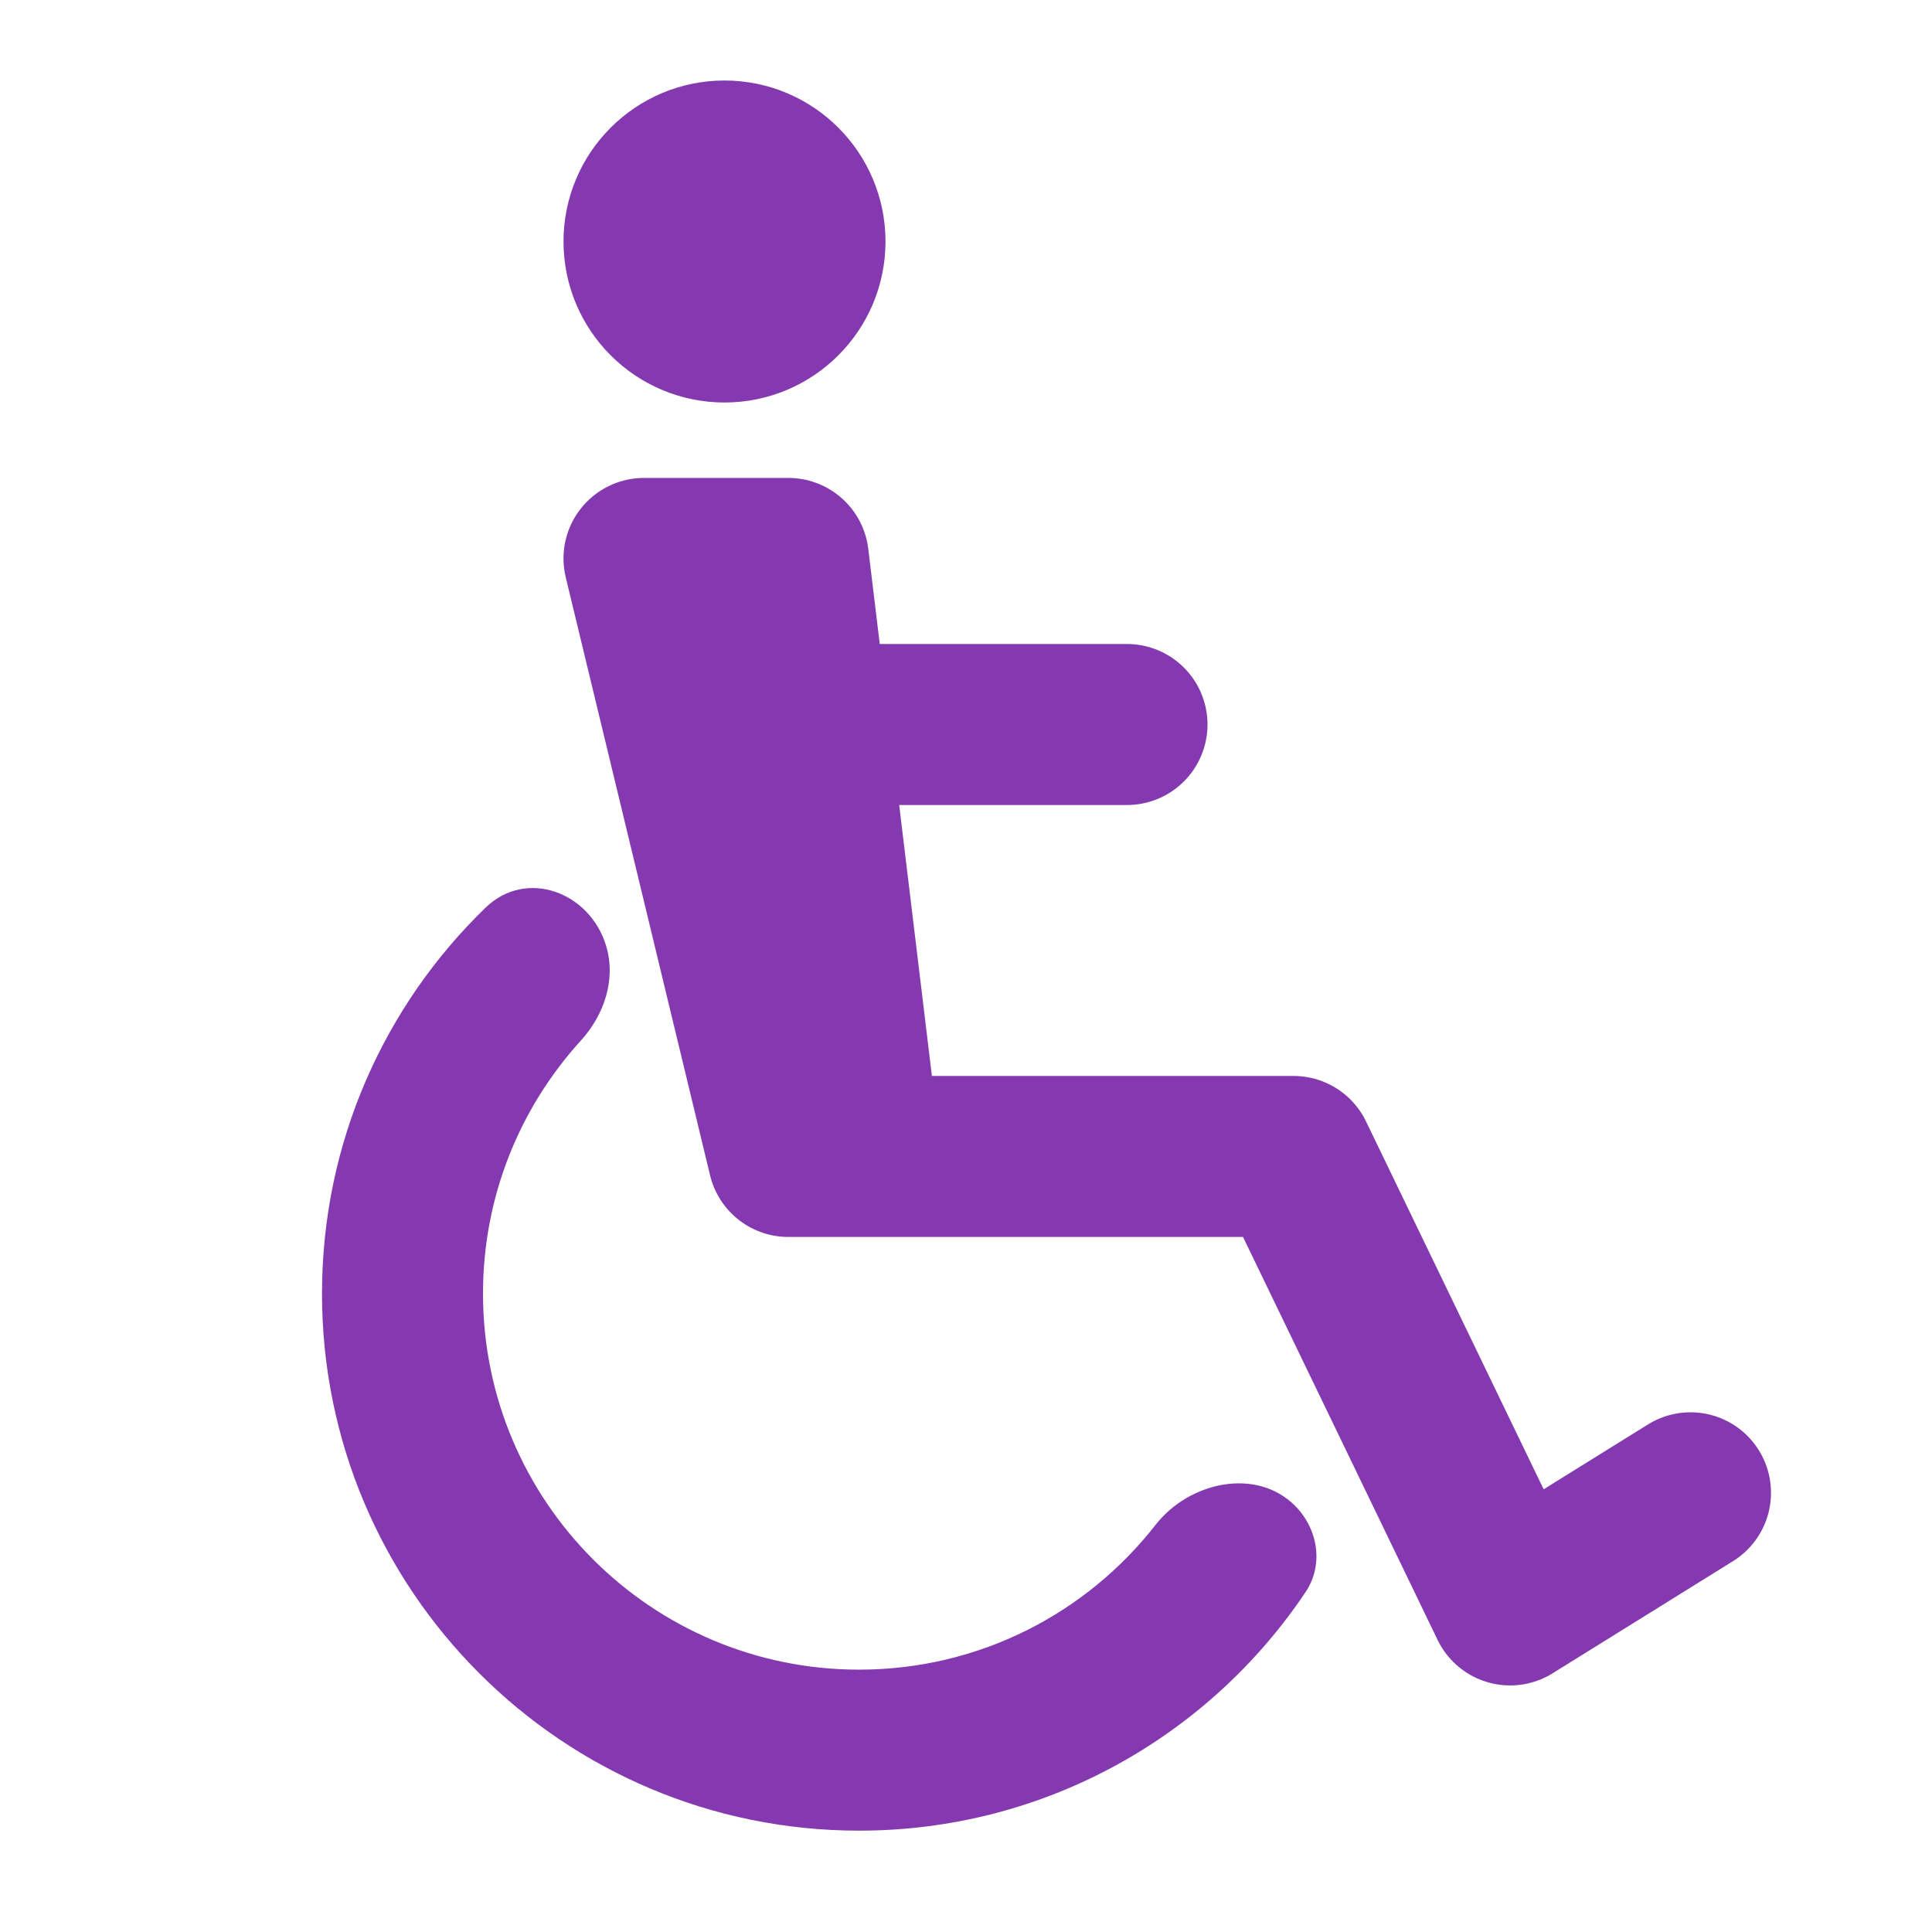 <?xml version="1.0" encoding="UTF-8"?>
<!-- Uploaded to: SVG Repo, www.svgrepo.com, Transformed by: SVG Repo Mixer Tools -->
<svg xmlns="http://www.w3.org/2000/svg" width="800px" height="800px" viewBox="0 0 24 24" fill="none">
  <g id="SVGRepo_bgCarrier" stroke-width="0"></g>
  <g id="SVGRepo_tracerCarrier" stroke-linecap="round" stroke-linejoin="round"></g>
  <g id="SVGRepo_iconCarrier">
    <path d="M21 18.544L18.759 19.937L16.069 14.366H10.69M10.69 14.366H9.793L8 6.937H9.793L10.042 9M10.69 14.366L10.042 9M10.042 9H14" stroke="#8539b1" stroke-width="2" stroke-linecap="round" stroke-linejoin="round"></path>
    <path fill-rule="evenodd" clip-rule="evenodd" d="M16.086 18.704C15.607 18.225 14.773 18.407 14.356 18.941C13.501 20.037 12.169 20.741 10.672 20.741C8.092 20.741 6 18.649 6 16.069C6 14.858 6.461 13.755 7.217 12.925C7.507 12.605 7.654 12.165 7.53 11.752C7.329 11.079 6.537 10.786 6.032 11.275C4.779 12.488 4 14.187 4 16.069C4 19.754 6.987 22.741 10.672 22.741C12.984 22.741 15.022 21.564 16.219 19.776C16.446 19.438 16.374 18.992 16.086 18.704Z" fill="#8539b1"></path>
    <path d="M10.25 3C10.25 3.69 9.69 4.25 9 4.25C8.31 4.25 7.75 3.69 7.75 3C7.75 2.31 8.31 1.75 9 1.75C9.69 1.75 10.25 2.31 10.25 3Z" fill="#8539b1" stroke="#8539b1" stroke-width="1.5"></path>
  </g>
</svg>
